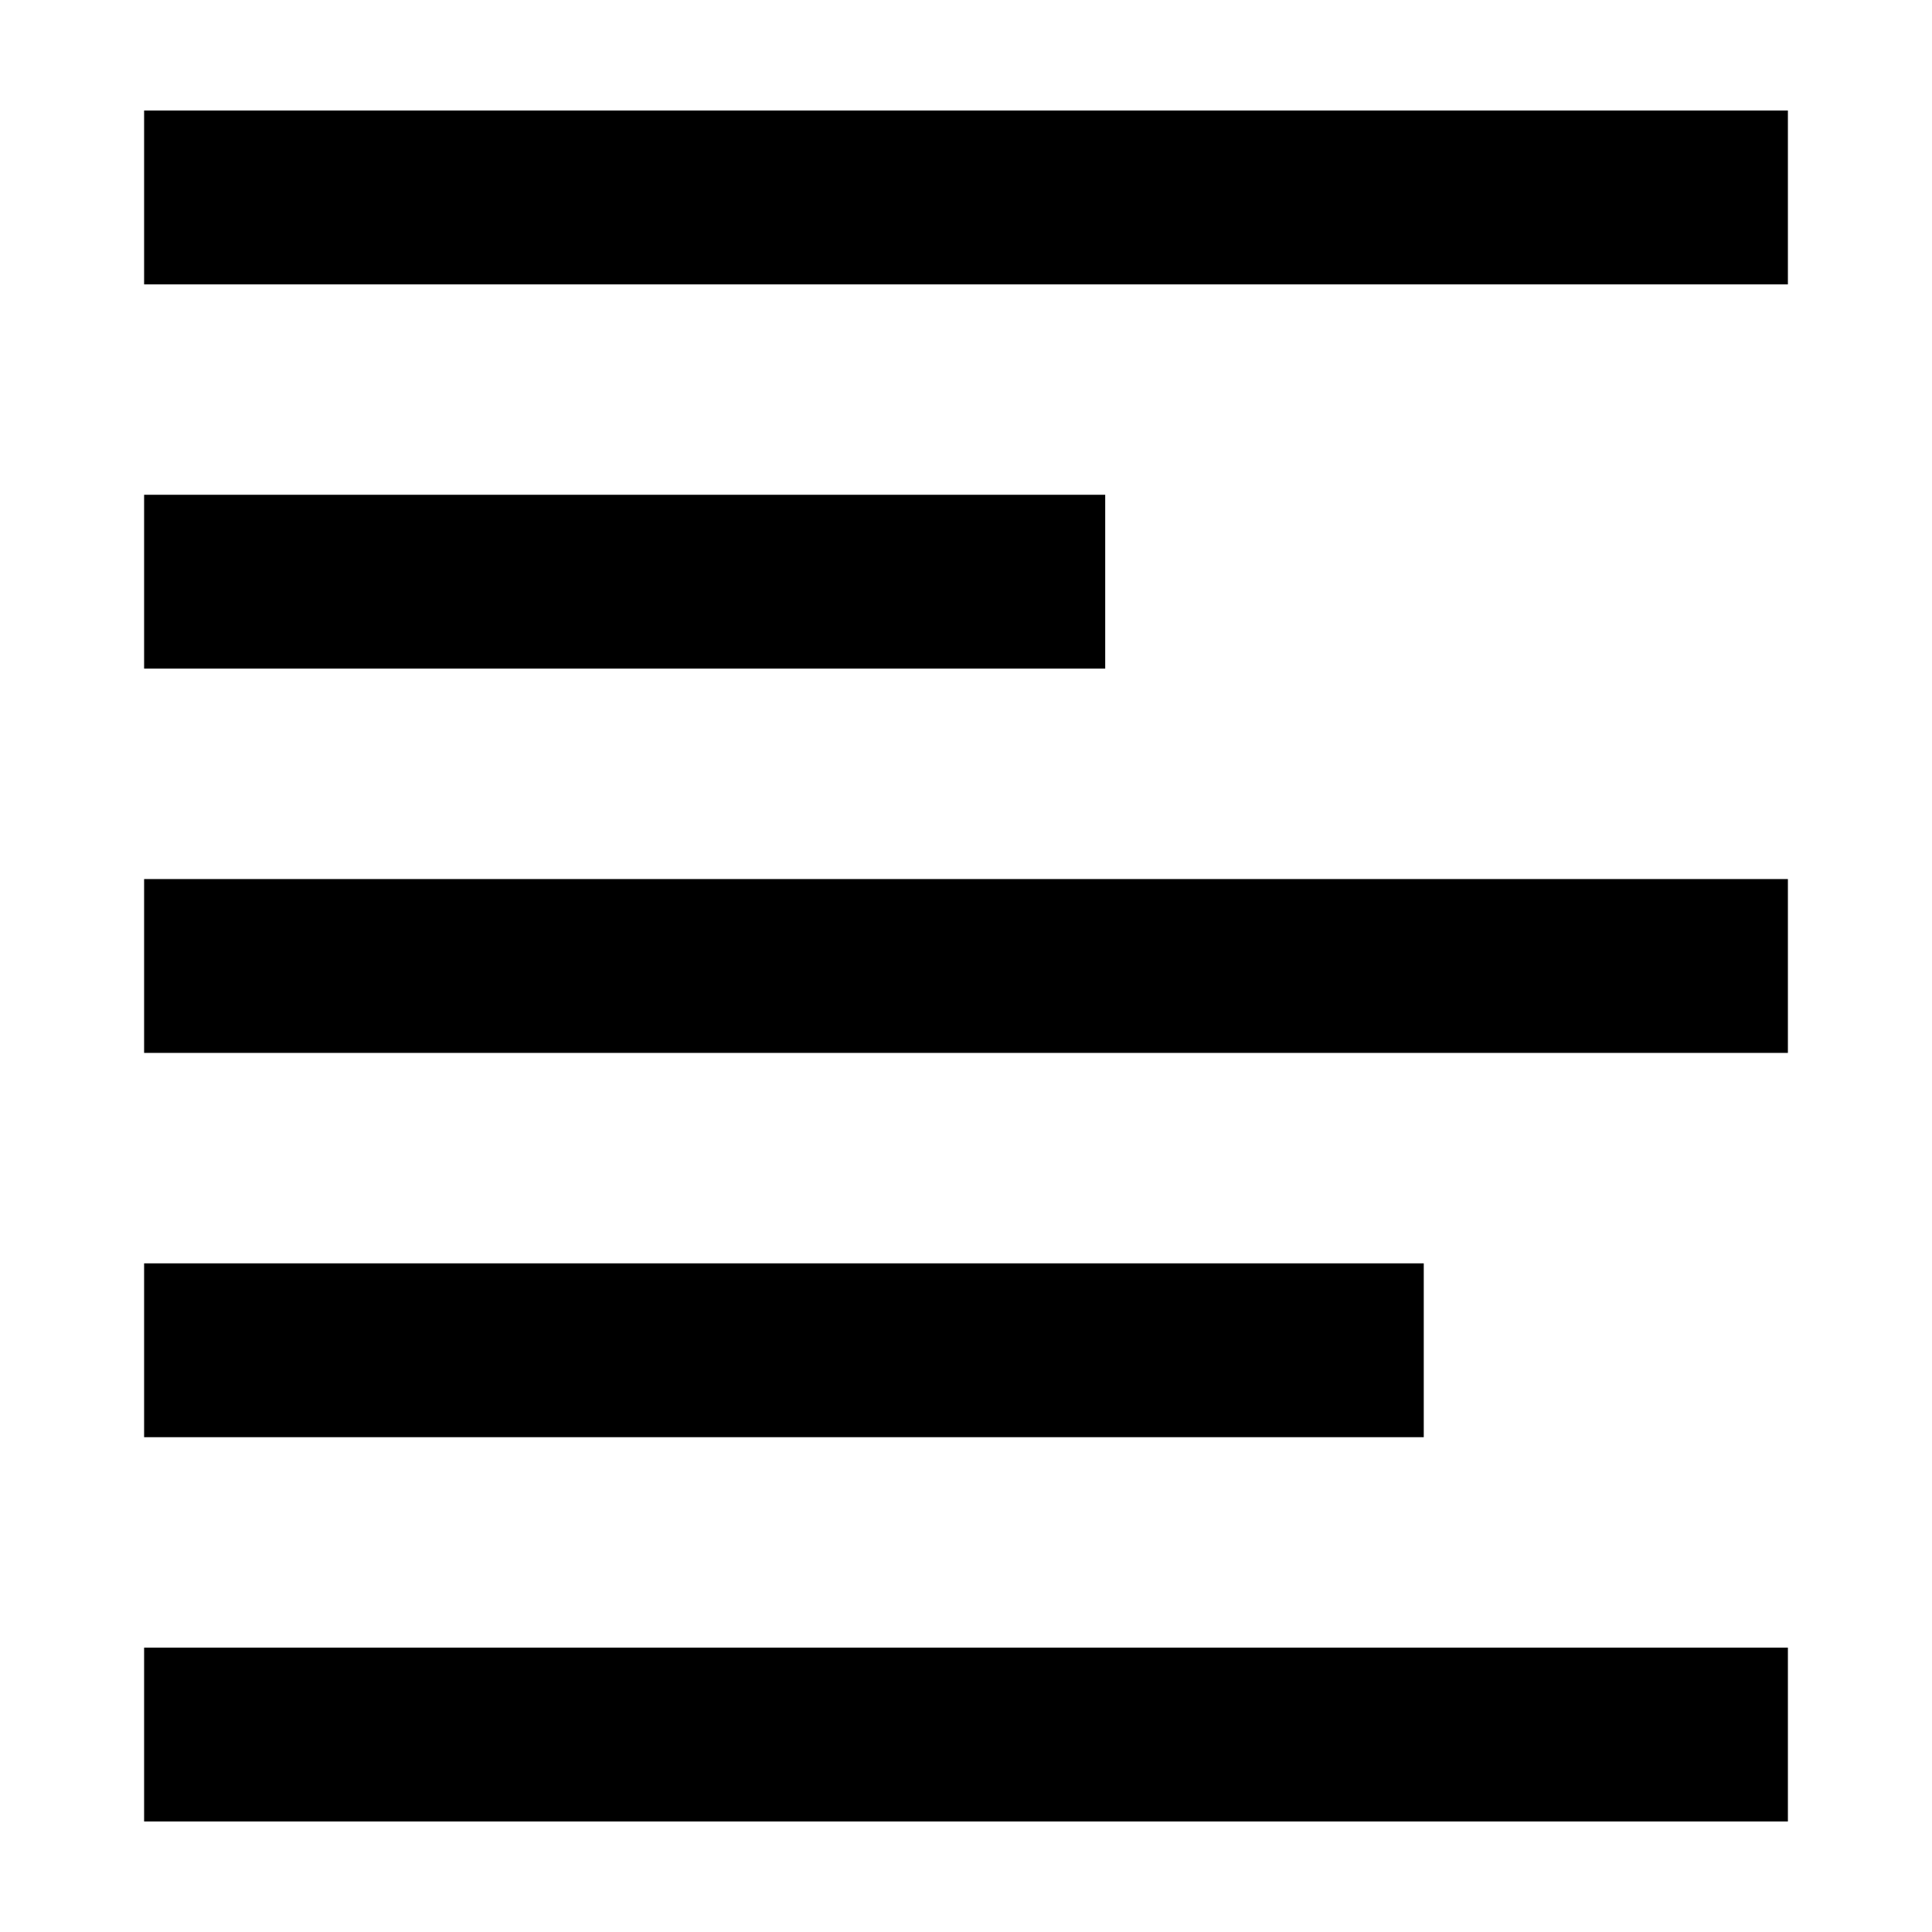 <?xml version="1.0" encoding="UTF-8"?>
<!-- Uploaded to: ICON Repo, www.svgrepo.com, Generator: ICON Repo Mixer Tools -->
<svg fill="#000000" width="800px" height="800px" version="1.1" viewBox="144 144 512 512" xmlns="http://www.w3.org/2000/svg">
 <g>
  <path d="m182.19 173.29h435.62v46.07h-435.62z"/>
  <path d="m182.19 580.64h435.62v46.07h-435.62z"/>
  <path d="m182.19 478.8h339.12v46.07h-339.12z"/>
  <path d="m182.19 376.96h435.62v46.07h-435.62z"/>
  <path d="m182.19 275.12h254.7v46.07h-254.7z"/>
 </g>
</svg>